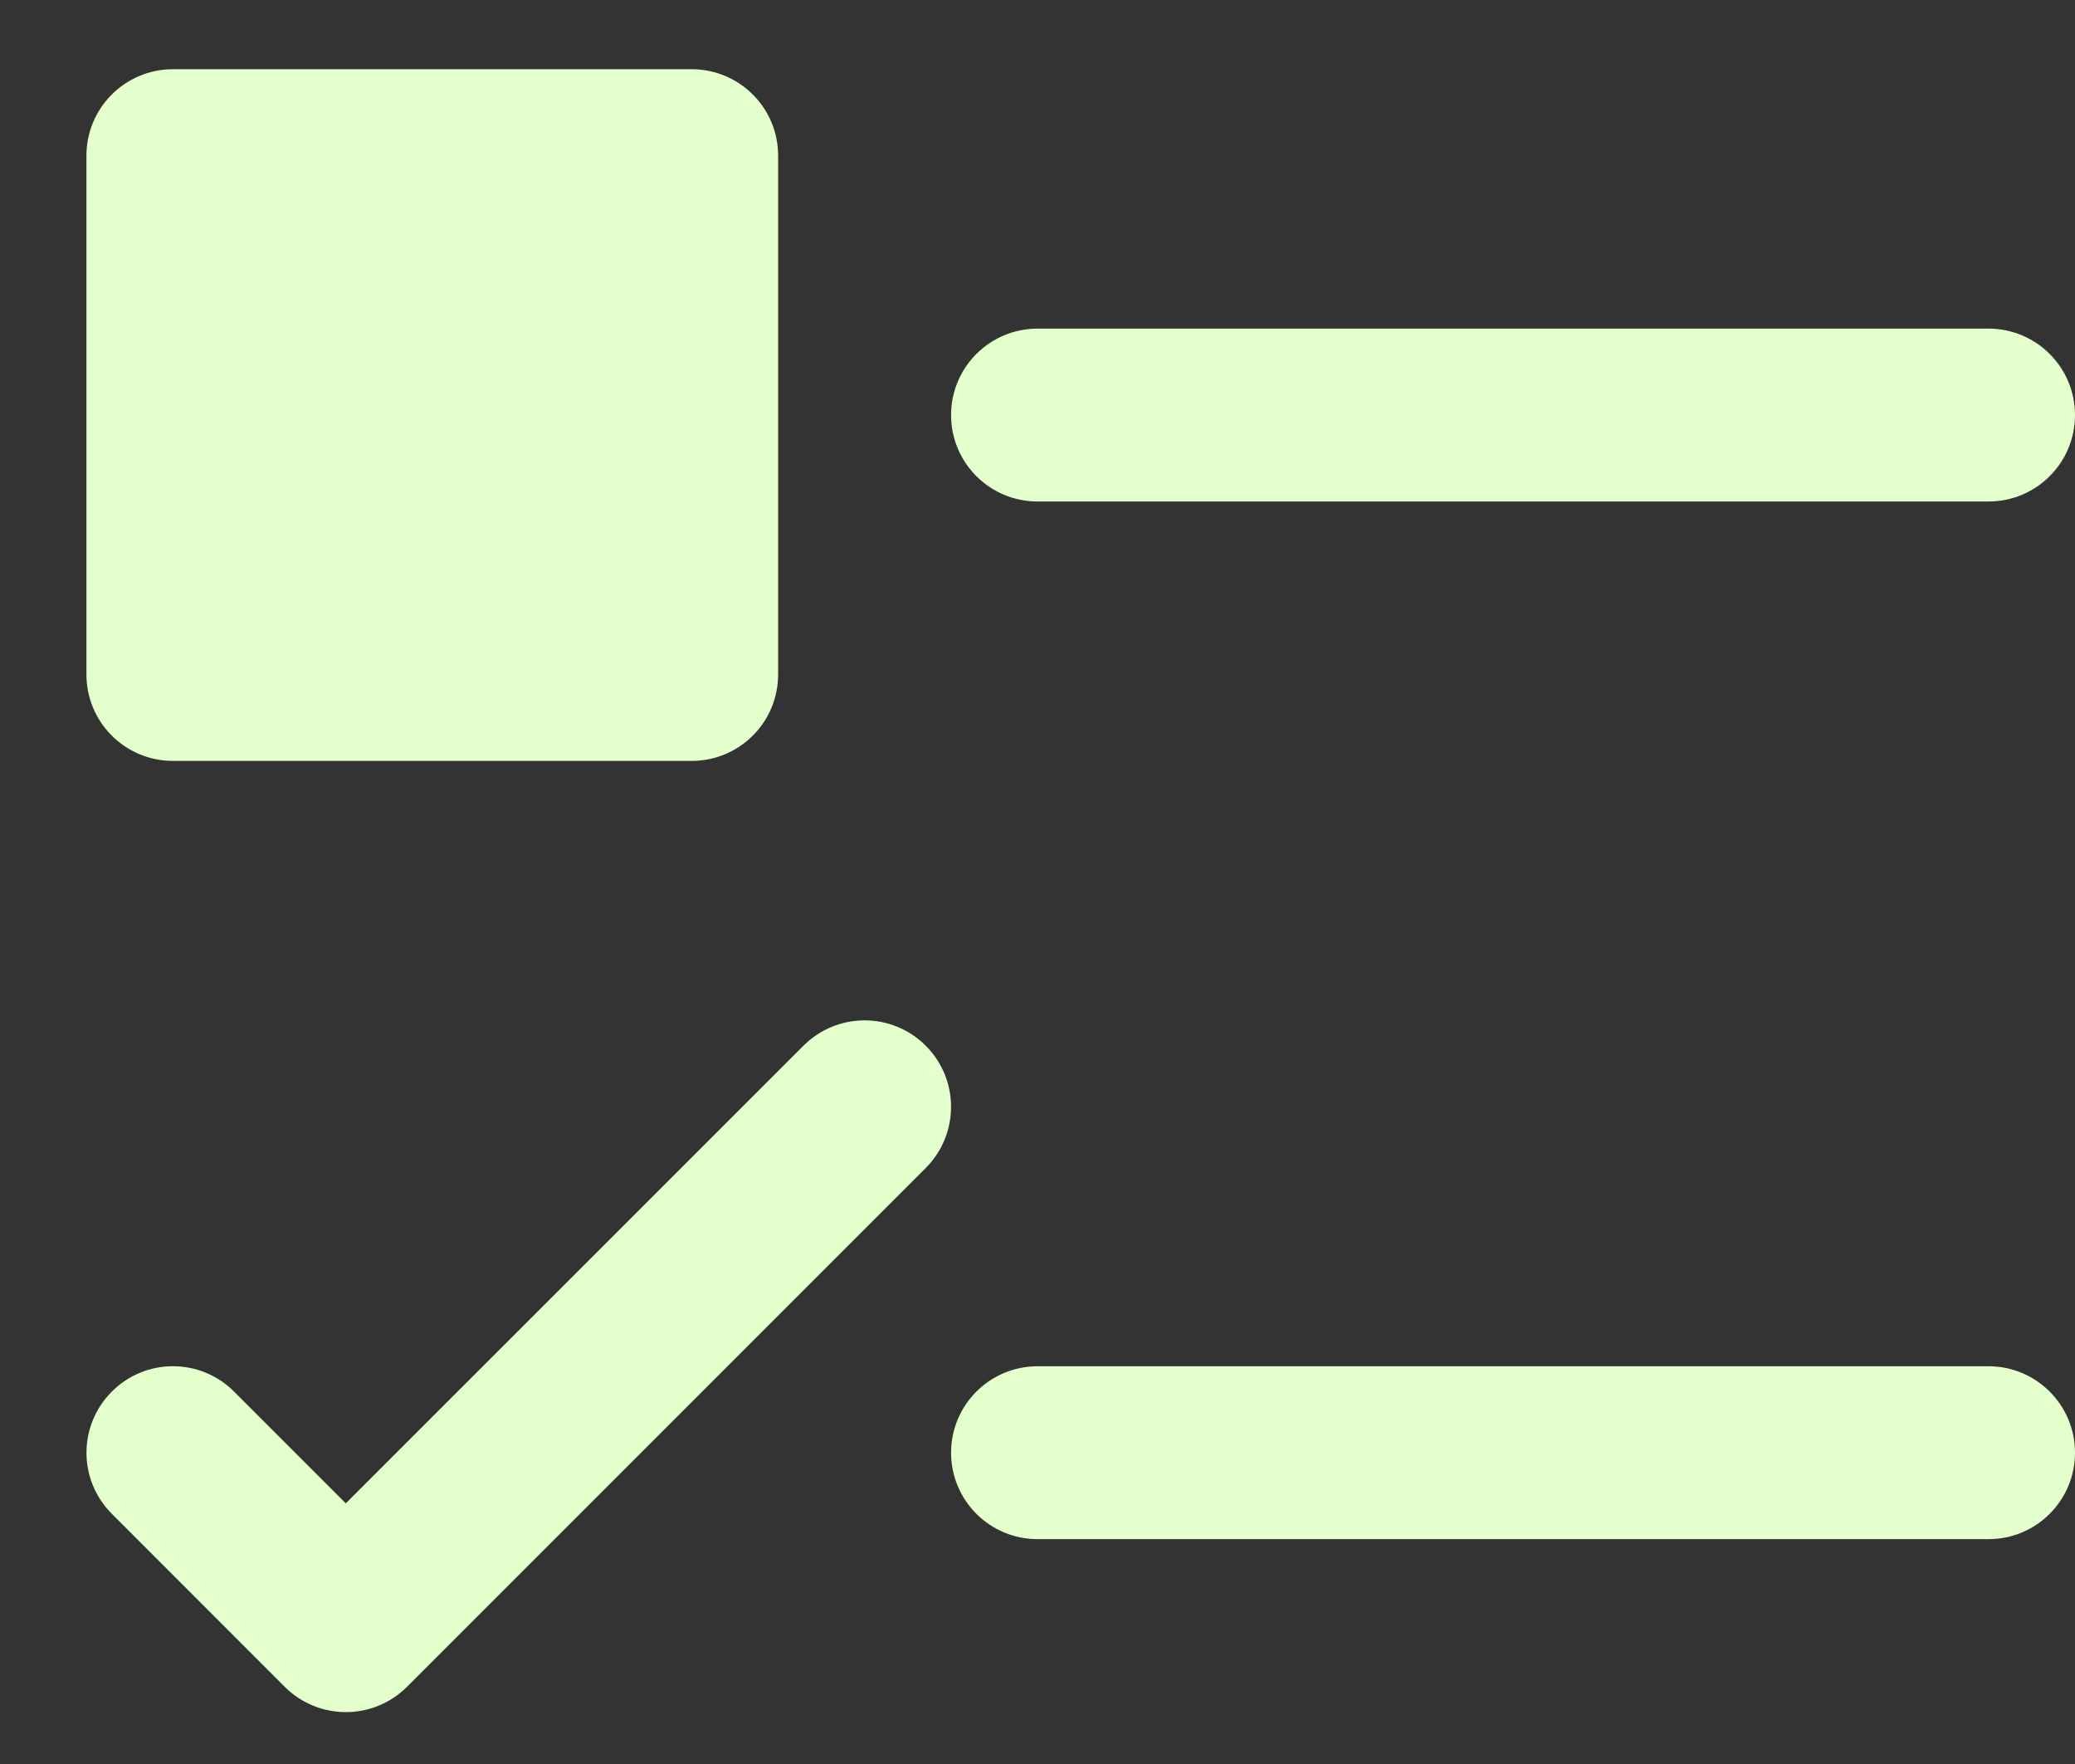<svg width="20" height="17" viewBox="0 0 20 17" fill="none" xmlns="http://www.w3.org/2000/svg">
<rect x="0" y="0" width="20" height="17" fill="#333333" stroke="none"/>
<path d="M19.167 3.167H10C9.54 3.167 9.167 3.54 9.167 4C9.167 4.46 9.54 4.833 10 4.833H19.167C19.627 4.833 20 4.46 20 4C20 3.54 19.627 3.167 19.167 3.167Z" fill="#E3FFCC"/>
<path d="M6.667 0.667H1.667C1.206 0.667 0.833 1.04 0.833 1.5V6.5C0.833 6.96 1.206 7.333 1.667 7.333H6.667C7.127 7.333 7.5 6.96 7.5 6.5V1.5C7.5 1.04 7.127 0.667 6.667 0.667Z" fill="#E3FFCC"/>
<path d="M19.167 13.167H10C9.54 13.167 9.167 13.54 9.167 14C9.167 14.46 9.54 14.833 10 14.833H19.167C19.627 14.833 20 14.46 20 14C20 13.54 19.627 13.167 19.167 13.167Z" fill="#E3FFCC"/>
<path d="M3.333 16.5C3.12 16.5 2.907 16.418 2.744 16.256L1.078 14.589C0.752 14.263 0.752 13.737 1.078 13.411C1.403 13.085 1.93 13.085 2.256 13.411L3.333 14.488L7.744 10.078C8.07 9.752 8.597 9.752 8.923 10.078C9.248 10.403 9.248 10.93 8.923 11.256L3.923 16.256C3.76 16.418 3.547 16.5 3.333 16.5Z" fill="#E3FFCC"/>
</svg>
